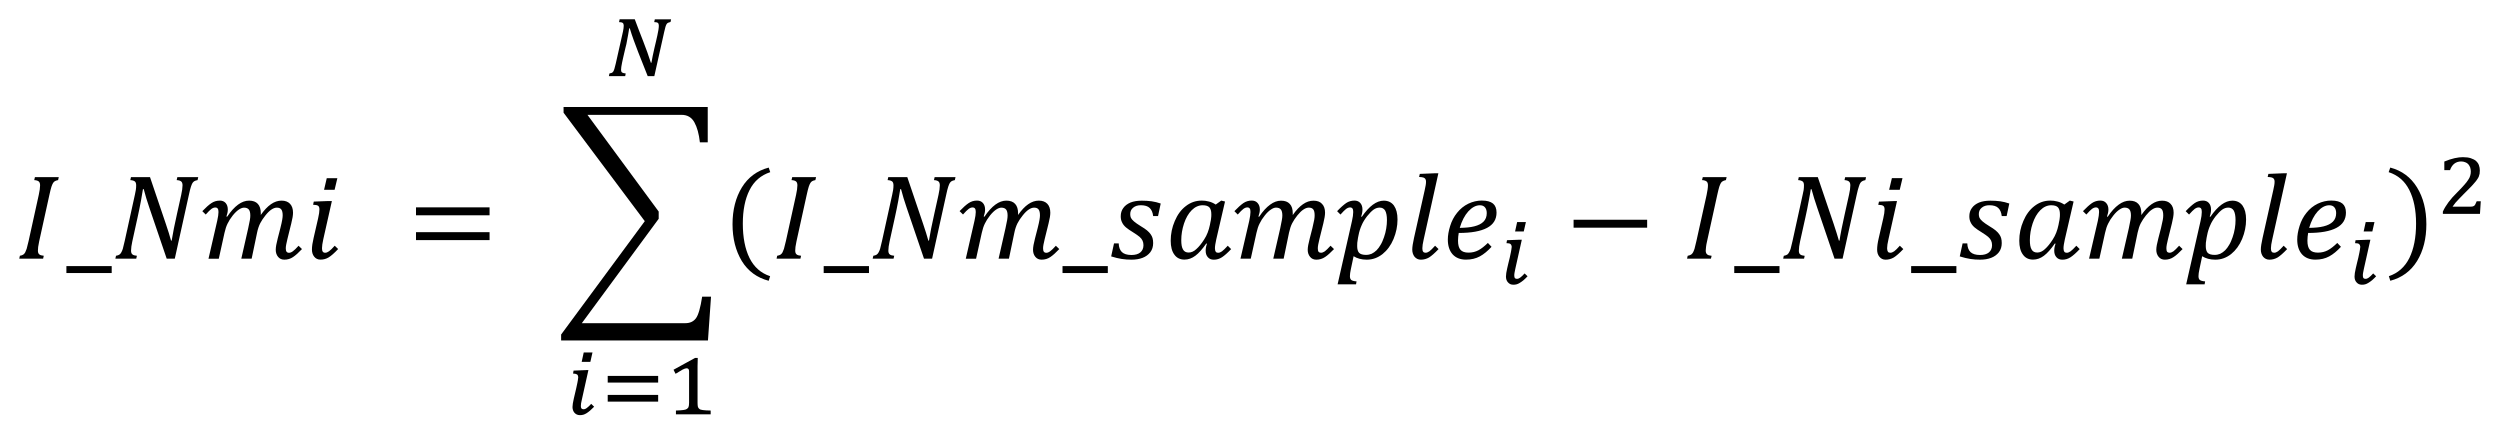 <?xml version="1.0" encoding="UTF-8" standalone="no"?>
<svg
   xmlns:dc="http://purl.org/dc/elements/1.1/"
   xmlns:cc="http://creativecommons.org/ns#"
   xmlns:rdf="http://www.w3.org/1999/02/22-rdf-syntax-ns#"
   xmlns:svg="http://www.w3.org/2000/svg"
   xmlns="http://www.w3.org/2000/svg"
   xmlns:sodipodi="http://sodipodi.sourceforge.net/DTD/sodipodi-0.dtd"
   xmlns:inkscape="http://www.inkscape.org/namespaces/inkscape"
   sodipodi:docname="Equation_Inmi.svg"
   inkscape:version="1.0 (4035a4fb49, 2020-05-01)"
   id="svg137"
   version="1.1"
   viewBox="0 0 129.753 22.546"
   height="22.546mm"
   width="129.753mm">
  <defs
     id="defs131" />
  <sodipodi:namedview
     inkscape:window-maximized="0"
     inkscape:window-y="80"
     inkscape:window-x="618"
     inkscape:window-height="1198"
     inkscape:window-width="1260"
     fit-margin-bottom="1"
     fit-margin-right="1"
     fit-margin-left="1"
     fit-margin-top="1"
     showgrid="false"
     inkscape:document-rotation="0"
     inkscape:current-layer="layer1"
     inkscape:document-units="mm"
     inkscape:cy="17.638428"
     inkscape:cx="22.342045"
     inkscape:zoom="0.98994949"
     inkscape:pageshadow="2"
     inkscape:pageopacity="0.0"
     borderopacity="1.0"
     bordercolor="#666666"
     pagecolor="#ffffff"
     id="base" />
  <g
     transform="translate(-189.123,-140.674)"
     id="layer1"
     inkscape:groupmode="layer"
     inkscape:label="Capa 1">
    <path
       style="fill:#000000;fill-opacity:1;fill-rule:evenodd;stroke:none;stroke-width:0.265"
       d="m 190.935,149.868 h 1.238 l -0.034,0.153 c -0.077,0.016 -0.135,0.034 -0.167,0.056 -0.034,0.021 -0.066,0.05 -0.093,0.092 -0.026,0.042 -0.056,0.106 -0.085,0.193 -0.029,0.087 -0.064,0.233 -0.108,0.431 l -0.529,2.404 c -0.026,0.122 -0.045,0.219 -0.053,0.291 -0.008,0.069 -0.013,0.135 -0.013,0.193 0,0.093 0.024,0.159 0.071,0.196 0.045,0.04 0.124,0.061 0.233,0.071 l -0.034,0.151 h -1.238 l 0.032,-0.151 c 0.079,-0.013 0.138,-0.034 0.177,-0.061 0.04,-0.029 0.074,-0.066 0.1,-0.116 0.026,-0.05 0.05,-0.111 0.074,-0.182 0.021,-0.071 0.056,-0.209 0.103,-0.412 l 0.526,-2.388 c 0.045,-0.206 0.069,-0.373 0.069,-0.497 0,-0.098 -0.026,-0.167 -0.074,-0.204 -0.048,-0.037 -0.124,-0.061 -0.23,-0.066 z"
       id="path142" />
    <path
       style="fill:#000000;fill-opacity:1;fill-rule:evenodd;stroke:none;stroke-width:0.265"
       d="m 192.569,154.485 v 0.36 h 2.351 v -0.36 z"
       id="path144" />
    <path
       style="fill:#000000;fill-opacity:1;fill-rule:evenodd;stroke:none;stroke-width:0.265"
       d="m 206.166,151.108 h 0.182 l -0.447,1.988 c -0.045,0.204 -0.066,0.357 -0.066,0.46 0,0.082 0.013,0.143 0.04,0.18 0.026,0.037 0.069,0.056 0.127,0.056 0.061,0 0.127,-0.026 0.198,-0.077 0.071,-0.05 0.169,-0.145 0.296,-0.288 l 0.177,0.172 c -0.201,0.214 -0.365,0.357 -0.492,0.434 -0.127,0.077 -0.267,0.116 -0.426,0.116 -0.132,0 -0.241,-0.05 -0.32,-0.148 -0.082,-0.098 -0.122,-0.225 -0.122,-0.375 0,-0.159 0.029,-0.357 0.087,-0.603 l 0.233,-1.013 c 0.048,-0.206 0.069,-0.362 0.069,-0.465 0,-0.092 -0.021,-0.156 -0.066,-0.188 -0.042,-0.034 -0.132,-0.053 -0.262,-0.056 l 0.034,-0.164 z m -5.64,-0.024 c 0.13,0 0.233,0.042 0.309,0.127 0.074,0.087 0.111,0.198 0.111,0.338 0,0.111 -0.024,0.233 -0.071,0.362 l 0.037,0.011 c 0.19,-0.283 0.381,-0.492 0.569,-0.629 0.188,-0.138 0.378,-0.206 0.569,-0.206 0.198,0 0.352,0.056 0.455,0.169 0.103,0.111 0.153,0.275 0.153,0.487 v 0.045 c 0,0.013 0,0.029 -0.003,0.045 0.177,-0.251 0.354,-0.439 0.531,-0.561 0.177,-0.124 0.36,-0.185 0.55,-0.185 0.19,0 0.336,0.056 0.439,0.164 0.103,0.108 0.156,0.264 0.156,0.463 0,0.13 -0.029,0.315 -0.09,0.553 l -0.201,0.812 c -0.056,0.227 -0.085,0.386 -0.085,0.479 0,0.082 0.013,0.143 0.04,0.18 0.029,0.037 0.071,0.056 0.127,0.056 0.064,0 0.13,-0.026 0.198,-0.077 0.071,-0.05 0.172,-0.145 0.299,-0.288 l 0.177,0.172 c -0.177,0.188 -0.333,0.328 -0.465,0.415 -0.132,0.09 -0.283,0.135 -0.452,0.135 -0.135,0 -0.243,-0.048 -0.323,-0.145 -0.079,-0.095 -0.122,-0.217 -0.122,-0.368 0,-0.132 0.034,-0.331 0.103,-0.59 l 0.138,-0.537 c 0.048,-0.196 0.082,-0.338 0.095,-0.431 0.016,-0.093 0.024,-0.169 0.024,-0.227 0,-0.143 -0.024,-0.243 -0.071,-0.307 -0.048,-0.064 -0.124,-0.095 -0.233,-0.095 -0.085,0 -0.18,0.032 -0.278,0.098 -0.1,0.066 -0.204,0.167 -0.312,0.304 -0.111,0.138 -0.201,0.272 -0.27,0.405 -0.069,0.135 -0.124,0.296 -0.164,0.489 l -0.283,1.354 h -0.537 l 0.357,-1.573 c 0.042,-0.193 0.071,-0.336 0.087,-0.426 0.016,-0.093 0.024,-0.172 0.024,-0.238 0,-0.148 -0.026,-0.254 -0.079,-0.317 -0.053,-0.064 -0.135,-0.095 -0.246,-0.095 -0.079,0 -0.167,0.032 -0.267,0.098 -0.1,0.066 -0.209,0.169 -0.323,0.312 -0.114,0.145 -0.201,0.283 -0.264,0.415 -0.066,0.132 -0.119,0.294 -0.161,0.484 l -0.296,1.341 h -0.534 l 0.452,-1.965 c 0.045,-0.198 0.066,-0.352 0.066,-0.457 0,-0.085 -0.013,-0.143 -0.04,-0.18 -0.026,-0.037 -0.069,-0.056 -0.127,-0.056 -0.064,0 -0.132,0.024 -0.204,0.077 -0.071,0.053 -0.167,0.148 -0.291,0.288 l -0.177,-0.175 c 0.182,-0.19 0.338,-0.328 0.468,-0.415 0.132,-0.09 0.278,-0.132 0.434,-0.132 z m 5.556,-1.163 h 0.55 l -0.143,0.603 h -0.547 z m -10.162,-0.053 h 0.989 l 0.817,2.414 c 0.119,0.349 0.209,0.64 0.275,0.881 h 0.032 c 0.018,-0.127 0.056,-0.336 0.114,-0.629 0.061,-0.294 0.114,-0.55 0.164,-0.767 l 0.217,-0.978 c 0.045,-0.204 0.069,-0.37 0.069,-0.497 0,-0.098 -0.026,-0.167 -0.074,-0.204 -0.048,-0.037 -0.124,-0.061 -0.23,-0.066 l 0.034,-0.153 h 1.084 l -0.034,0.153 c -0.079,0.016 -0.135,0.034 -0.169,0.056 -0.034,0.021 -0.064,0.05 -0.093,0.092 -0.026,0.042 -0.053,0.106 -0.082,0.193 -0.029,0.087 -0.066,0.233 -0.108,0.431 l -0.73,3.305 h -0.42 l -0.904,-2.657 c -0.111,-0.32 -0.206,-0.637 -0.288,-0.952 h -0.04 c -0.013,0.106 -0.048,0.307 -0.103,0.603 -0.056,0.296 -0.114,0.584 -0.177,0.867 l -0.272,1.238 c -0.042,0.196 -0.066,0.357 -0.066,0.484 0,0.093 0.024,0.159 0.071,0.196 0.045,0.04 0.124,0.061 0.233,0.071 l -0.034,0.151 h -1.084 l 0.034,-0.151 c 0.079,-0.013 0.138,-0.034 0.177,-0.061 0.04,-0.029 0.071,-0.066 0.098,-0.116 0.029,-0.05 0.053,-0.111 0.077,-0.182 0.021,-0.071 0.056,-0.209 0.1,-0.412 l 0.526,-2.388 c 0.021,-0.087 0.037,-0.172 0.05,-0.254 0.013,-0.079 0.018,-0.161 0.018,-0.243 0,-0.098 -0.024,-0.167 -0.071,-0.204 -0.05,-0.037 -0.127,-0.061 -0.233,-0.066 z"
       id="path146" />
    <path
       style="fill:#000000;fill-opacity:1;fill-rule:evenodd;stroke:none;stroke-width:0.265"
       d="m 210.714,152.724 h 3.818 v 0.412 h -3.818 z m 0,-1.288 h 3.818 v 0.412 h -3.818 z"
       id="path148" />
    <path
       style="fill:#000000;fill-opacity:1;fill-rule:evenodd;stroke:none;stroke-width:0.265"
       d="m 218.372,146.227 h 7.483 v 1.835 h -0.407 c -0.048,-0.439 -0.145,-0.788 -0.288,-1.044 -0.145,-0.256 -0.365,-0.383 -0.658,-0.383 h -4.889 l 3.697,5.019 v 0.375 l -3.99,5.418 h 5.376 c 0.238,0 0.42,-0.085 0.545,-0.251 0.127,-0.169 0.235,-0.542 0.325,-1.124 h 0.46 l -0.159,2.271 h -7.621 v -0.307 l 4.342,-5.883 -4.215,-5.63 z"
       id="path150" />
    <path
       style="fill:#000000;fill-opacity:1;fill-rule:evenodd;stroke:none;stroke-width:0.265"
       d="m 313.181,149.371 c 0.603,0.159 1.063,0.502 1.386,1.026 0.328,0.529 0.487,1.169 0.487,1.914 0,0.746 -0.159,1.38 -0.481,1.909 -0.323,0.524 -0.788,0.867 -1.391,1.026 l -0.074,-0.238 c 0.476,-0.159 0.83,-0.476 1.063,-0.941 0.233,-0.471 0.349,-1.068 0.349,-1.788 0,-0.698 -0.116,-1.28 -0.349,-1.74 -0.233,-0.465 -0.587,-0.772 -1.074,-0.931 z m -84.161,0 0.079,0.238 c -0.481,0.159 -0.841,0.465 -1.074,0.931 -0.233,0.46 -0.349,1.042 -0.349,1.74 0,0.719 0.116,1.317 0.349,1.788 0.233,0.465 0.587,0.783 1.068,0.941 l -0.074,0.238 c -0.608,-0.159 -1.074,-0.502 -1.396,-1.026 -0.317,-0.529 -0.481,-1.163 -0.481,-1.909 0,-0.746 0.164,-1.386 0.487,-1.914 0.323,-0.524 0.788,-0.867 1.391,-1.026 z"
       id="path152" />
    <path
       style="fill:#000000;fill-opacity:1;fill-rule:evenodd;stroke:none;stroke-width:0.265"
       d="m 230.239,149.868 h 1.238 l -0.034,0.153 c -0.077,0.016 -0.135,0.034 -0.167,0.056 -0.034,0.021 -0.066,0.05 -0.092,0.092 -0.026,0.042 -0.056,0.106 -0.085,0.193 -0.029,0.087 -0.064,0.233 -0.108,0.431 l -0.529,2.404 c -0.026,0.122 -0.045,0.219 -0.053,0.291 -0.008,0.069 -0.013,0.135 -0.013,0.193 0,0.093 0.024,0.159 0.071,0.196 0.045,0.04 0.124,0.061 0.233,0.071 l -0.034,0.151 h -1.238 l 0.032,-0.151 c 0.079,-0.013 0.138,-0.034 0.177,-0.061 0.04,-0.029 0.074,-0.066 0.1,-0.116 0.026,-0.05 0.05,-0.111 0.074,-0.182 0.021,-0.071 0.056,-0.209 0.103,-0.412 l 0.526,-2.388 c 0.045,-0.206 0.069,-0.373 0.069,-0.497 0,-0.098 -0.026,-0.167 -0.074,-0.204 -0.048,-0.037 -0.124,-0.061 -0.23,-0.066 z"
       id="path154" />
    <path
       style="fill:#000000;fill-opacity:1;fill-rule:evenodd;stroke:none;stroke-width:0.265"
       d="m 231.873,154.485 v 0.36 h 2.351 v -0.36 z"
       id="path156" />
    <path
       style="fill:#000000;fill-opacity:1;fill-rule:evenodd;stroke:none;stroke-width:0.265"
       d="m 239.83,151.084 c 0.13,0 0.233,0.042 0.309,0.127 0.074,0.087 0.111,0.198 0.111,0.338 0,0.111 -0.024,0.233 -0.071,0.362 l 0.037,0.011 c 0.19,-0.283 0.381,-0.492 0.569,-0.629 0.188,-0.138 0.378,-0.206 0.569,-0.206 0.198,0 0.352,0.056 0.455,0.169 0.103,0.111 0.153,0.275 0.153,0.487 v 0.045 c 0,0.013 0,0.029 -0.003,0.045 0.177,-0.251 0.354,-0.439 0.531,-0.561 0.177,-0.124 0.36,-0.185 0.55,-0.185 0.19,0 0.336,0.056 0.439,0.164 0.103,0.108 0.156,0.264 0.156,0.463 0,0.13 -0.029,0.315 -0.09,0.553 l -0.201,0.812 c -0.056,0.227 -0.085,0.386 -0.085,0.479 0,0.082 0.013,0.143 0.04,0.18 0.029,0.037 0.071,0.056 0.127,0.056 0.064,0 0.13,-0.026 0.198,-0.077 0.071,-0.05 0.172,-0.145 0.299,-0.288 l 0.177,0.172 c -0.177,0.188 -0.333,0.328 -0.465,0.415 -0.132,0.09 -0.283,0.135 -0.452,0.135 -0.135,0 -0.243,-0.048 -0.323,-0.145 -0.079,-0.095 -0.122,-0.217 -0.122,-0.368 0,-0.132 0.034,-0.331 0.103,-0.59 l 0.138,-0.537 c 0.048,-0.196 0.082,-0.338 0.095,-0.431 0.016,-0.093 0.024,-0.169 0.024,-0.227 0,-0.143 -0.024,-0.243 -0.071,-0.307 -0.048,-0.064 -0.124,-0.095 -0.233,-0.095 -0.085,0 -0.18,0.032 -0.278,0.098 -0.1,0.066 -0.204,0.167 -0.312,0.304 -0.111,0.138 -0.201,0.272 -0.27,0.405 -0.069,0.135 -0.124,0.296 -0.164,0.489 l -0.283,1.354 h -0.537 l 0.357,-1.573 c 0.042,-0.193 0.071,-0.336 0.087,-0.426 0.016,-0.093 0.024,-0.172 0.024,-0.238 0,-0.148 -0.026,-0.254 -0.079,-0.317 -0.053,-0.064 -0.135,-0.095 -0.246,-0.095 -0.079,0 -0.167,0.032 -0.267,0.098 -0.1,0.066 -0.209,0.169 -0.323,0.312 -0.114,0.145 -0.201,0.283 -0.264,0.415 -0.066,0.132 -0.119,0.294 -0.161,0.484 l -0.296,1.341 h -0.534 L 239.7,152.134 c 0.045,-0.198 0.066,-0.352 0.066,-0.457 0,-0.085 -0.013,-0.143 -0.04,-0.18 -0.026,-0.037 -0.069,-0.056 -0.127,-0.056 -0.064,0 -0.132,0.024 -0.204,0.077 -0.071,0.053 -0.167,0.148 -0.291,0.288 l -0.177,-0.175 c 0.182,-0.19 0.338,-0.328 0.468,-0.415 0.132,-0.09 0.278,-0.132 0.434,-0.132 z m -4.606,-1.216 h 0.989 l 0.817,2.414 c 0.119,0.349 0.209,0.64 0.275,0.881 h 0.032 c 0.018,-0.127 0.056,-0.336 0.114,-0.629 0.061,-0.294 0.114,-0.55 0.164,-0.767 l 0.217,-0.978 c 0.045,-0.204 0.069,-0.37 0.069,-0.497 0,-0.098 -0.026,-0.167 -0.074,-0.204 -0.048,-0.037 -0.124,-0.061 -0.23,-0.066 l 0.034,-0.153 h 1.084 l -0.034,0.153 c -0.079,0.016 -0.135,0.034 -0.169,0.056 -0.034,0.021 -0.064,0.05 -0.092,0.092 -0.026,0.042 -0.053,0.106 -0.082,0.193 -0.029,0.087 -0.066,0.233 -0.108,0.431 l -0.73,3.305 h -0.42 l -0.904,-2.657 c -0.111,-0.32 -0.206,-0.637 -0.288,-0.952 h -0.04 c -0.013,0.106 -0.048,0.307 -0.103,0.603 -0.056,0.296 -0.114,0.584 -0.177,0.867 l -0.272,1.238 c -0.042,0.196 -0.066,0.357 -0.066,0.484 0,0.093 0.024,0.159 0.071,0.196 0.045,0.04 0.124,0.061 0.233,0.071 l -0.034,0.151 h -1.084 l 0.034,-0.151 c 0.079,-0.013 0.138,-0.034 0.177,-0.061 0.04,-0.029 0.071,-0.066 0.098,-0.116 0.029,-0.05 0.053,-0.111 0.077,-0.182 0.021,-0.071 0.056,-0.209 0.1,-0.412 l 0.526,-2.388 c 0.021,-0.087 0.037,-0.172 0.05,-0.254 0.013,-0.079 0.018,-0.161 0.018,-0.243 0,-0.098 -0.024,-0.167 -0.071,-0.204 -0.05,-0.037 -0.127,-0.061 -0.233,-0.066 z"
       id="path158" />
    <path
       style="fill:#000000;fill-opacity:1;fill-rule:evenodd;stroke:none;stroke-width:0.265"
       d="m 244.269,154.485 v 0.36 h 2.351 v -0.36 z"
       id="path160" />
    <path
       style="fill:#000000;fill-opacity:1;fill-rule:evenodd;stroke:none;stroke-width:0.265"
       d="m 260.724,151.449 c -0.106,0 -0.212,0.037 -0.312,0.106 -0.1,0.074 -0.217,0.19 -0.338,0.344 -0.122,0.159 -0.217,0.312 -0.28,0.465 -0.069,0.153 -0.127,0.328 -0.164,0.529 l -0.026,0.127 c -0.021,0.111 -0.032,0.196 -0.037,0.254 -0.005,0.058 -0.005,0.111 -0.005,0.169 0,0.159 0.032,0.28 0.1,0.354 0.069,0.069 0.19,0.106 0.36,0.106 0.106,0 0.201,-0.021 0.291,-0.058 0.09,-0.042 0.175,-0.106 0.254,-0.18 0.079,-0.079 0.148,-0.175 0.212,-0.286 0.069,-0.111 0.122,-0.243 0.175,-0.391 0.053,-0.148 0.09,-0.296 0.116,-0.455 0.026,-0.153 0.037,-0.301 0.037,-0.439 0,-0.217 -0.032,-0.375 -0.09,-0.487 -0.064,-0.106 -0.159,-0.159 -0.291,-0.159 z m 5.209,-0.122 c -0.206,0 -0.407,0.106 -0.603,0.317 -0.19,0.212 -0.338,0.497 -0.444,0.857 0.291,-0.005 0.545,-0.026 0.751,-0.079 0.212,-0.053 0.37,-0.132 0.481,-0.243 0.111,-0.111 0.169,-0.259 0.169,-0.444 0,-0.127 -0.032,-0.227 -0.09,-0.296 -0.058,-0.074 -0.148,-0.111 -0.264,-0.111 z m -14.39,0 c -0.212,0 -0.402,0.09 -0.571,0.259 -0.169,0.169 -0.301,0.402 -0.397,0.688 -0.095,0.291 -0.143,0.576 -0.143,0.867 0,0.212 0.026,0.375 0.09,0.481 0.058,0.106 0.153,0.159 0.296,0.159 0.132,0 0.27,-0.058 0.397,-0.18 0.132,-0.116 0.27,-0.286 0.407,-0.502 0.143,-0.217 0.238,-0.471 0.296,-0.751 l 0.026,-0.138 c 0.021,-0.085 0.032,-0.153 0.037,-0.217 0.011,-0.064 0.011,-0.132 0.011,-0.201 0,-0.159 -0.032,-0.275 -0.1,-0.354 -0.069,-0.074 -0.185,-0.111 -0.349,-0.111 z m -3.173,-0.238 c 0.19,0 0.365,0.011 0.524,0.032 0.159,0.021 0.317,0.064 0.471,0.116 l -0.138,0.65 h -0.254 c -0.021,-0.18 -0.079,-0.323 -0.18,-0.418 -0.095,-0.095 -0.254,-0.143 -0.46,-0.143 -0.164,0 -0.296,0.042 -0.397,0.127 -0.106,0.085 -0.153,0.196 -0.153,0.333 0,0.074 0.011,0.138 0.037,0.196 0.026,0.053 0.079,0.116 0.159,0.185 0.079,0.069 0.201,0.153 0.365,0.254 0.127,0.074 0.233,0.148 0.312,0.212 0.079,0.069 0.143,0.132 0.185,0.196 0.048,0.064 0.079,0.132 0.1,0.201 0.021,0.074 0.032,0.159 0.032,0.259 0,0.185 -0.048,0.344 -0.148,0.476 -0.1,0.127 -0.233,0.227 -0.402,0.291 -0.164,0.064 -0.36,0.095 -0.571,0.095 -0.175,0 -0.344,-0.011 -0.508,-0.037 -0.164,-0.026 -0.349,-0.069 -0.55,-0.132 l 0.148,-0.677 h 0.243 c 0.005,0.201 0.064,0.349 0.164,0.45 0.106,0.1 0.27,0.153 0.497,0.153 0.196,0 0.349,-0.042 0.46,-0.132 0.106,-0.09 0.164,-0.212 0.164,-0.375 0,-0.09 -0.016,-0.169 -0.048,-0.238 -0.032,-0.069 -0.079,-0.132 -0.153,-0.196 -0.069,-0.058 -0.18,-0.138 -0.333,-0.233 -0.159,-0.095 -0.286,-0.185 -0.375,-0.259 -0.09,-0.079 -0.159,-0.164 -0.201,-0.259 -0.048,-0.09 -0.069,-0.196 -0.069,-0.317 0,-0.164 0.042,-0.307 0.132,-0.428 0.085,-0.122 0.212,-0.217 0.375,-0.286 0.164,-0.064 0.354,-0.095 0.571,-0.095 z m 17.674,-0.005 c 0.254,0 0.439,0.053 0.566,0.153 0.122,0.1 0.185,0.259 0.185,0.471 0,0.354 -0.164,0.619 -0.492,0.793 -0.328,0.175 -0.82,0.264 -1.47,0.264 -0.021,0.122 -0.037,0.259 -0.037,0.402 0,0.217 0.042,0.375 0.127,0.471 0.085,0.1 0.227,0.148 0.418,0.148 0.19,0 0.36,-0.042 0.513,-0.122 0.159,-0.085 0.317,-0.212 0.492,-0.381 l 0.19,0.201 c -0.201,0.217 -0.402,0.386 -0.608,0.497 -0.206,0.111 -0.444,0.169 -0.719,0.169 -0.296,0 -0.529,-0.095 -0.693,-0.275 -0.164,-0.185 -0.249,-0.439 -0.249,-0.767 0,-0.217 0.042,-0.455 0.122,-0.709 0.079,-0.254 0.196,-0.481 0.36,-0.682 0.159,-0.201 0.354,-0.36 0.582,-0.471 0.222,-0.106 0.46,-0.164 0.714,-0.164 z m -6.626,0 c 0.127,0 0.233,0.042 0.307,0.127 0.074,0.085 0.111,0.196 0.111,0.338 0,0.116 -0.021,0.238 -0.069,0.365 l 0.037,0.011 c 0.381,-0.555 0.762,-0.836 1.137,-0.836 0.227,0 0.402,0.085 0.529,0.254 0.122,0.175 0.185,0.412 0.185,0.725 0,0.344 -0.069,0.677 -0.206,1.01 -0.137,0.328 -0.328,0.587 -0.571,0.783 -0.243,0.19 -0.513,0.291 -0.82,0.291 -0.27,0 -0.502,-0.064 -0.682,-0.18 l -0.143,0.677 c -0.032,0.148 -0.048,0.27 -0.048,0.36 0,0.095 0.026,0.159 0.069,0.196 0.048,0.037 0.138,0.064 0.275,0.074 l -0.026,0.153 h -0.957 l 0.746,-3.289 c 0.042,-0.185 0.064,-0.344 0.064,-0.465 0,-0.085 -0.011,-0.143 -0.037,-0.18 -0.026,-0.037 -0.069,-0.058 -0.127,-0.058 -0.064,0 -0.132,0.026 -0.206,0.079 -0.069,0.053 -0.164,0.148 -0.291,0.291 l -0.175,-0.175 c 0.185,-0.196 0.344,-0.333 0.471,-0.423 0.127,-0.085 0.275,-0.127 0.428,-0.127 z m -5.331,0 c 0.132,0 0.233,0.042 0.307,0.127 0.079,0.09 0.116,0.201 0.116,0.338 0,0.111 -0.026,0.233 -0.074,0.365 l 0.037,0.011 c 0.19,-0.286 0.381,-0.492 0.571,-0.629 0.185,-0.138 0.375,-0.206 0.566,-0.206 0.201,0 0.349,0.053 0.455,0.169 0.106,0.111 0.153,0.275 0.153,0.487 v 0.042 c 0,0.016 0,0.032 0,0.048 0.175,-0.254 0.354,-0.439 0.529,-0.561 0.18,-0.127 0.36,-0.185 0.55,-0.185 0.19,0 0.338,0.053 0.439,0.164 0.106,0.106 0.159,0.264 0.159,0.46 0,0.132 -0.032,0.317 -0.09,0.555 l -0.201,0.809 c -0.058,0.227 -0.085,0.386 -0.085,0.481 0,0.079 0.011,0.143 0.037,0.18 0.032,0.037 0.074,0.053 0.127,0.053 0.064,0 0.132,-0.026 0.201,-0.074 0.069,-0.053 0.169,-0.148 0.296,-0.291 l 0.18,0.175 c -0.18,0.185 -0.333,0.328 -0.465,0.412 -0.132,0.09 -0.286,0.138 -0.455,0.138 -0.132,0 -0.243,-0.048 -0.323,-0.148 -0.079,-0.095 -0.122,-0.217 -0.122,-0.365 0,-0.132 0.037,-0.333 0.106,-0.592 l 0.137,-0.534 c 0.048,-0.196 0.079,-0.338 0.095,-0.434 0.016,-0.09 0.021,-0.169 0.021,-0.227 0,-0.143 -0.021,-0.243 -0.069,-0.307 -0.048,-0.064 -0.127,-0.095 -0.233,-0.095 -0.085,0 -0.18,0.032 -0.28,0.1 -0.1,0.064 -0.201,0.164 -0.312,0.301 -0.111,0.138 -0.201,0.275 -0.27,0.407 -0.069,0.132 -0.122,0.296 -0.164,0.487 l -0.28,1.354 h -0.539 l 0.36,-1.571 c 0.042,-0.196 0.069,-0.338 0.085,-0.428 0.016,-0.09 0.026,-0.169 0.026,-0.238 0,-0.148 -0.026,-0.254 -0.079,-0.317 -0.053,-0.064 -0.138,-0.095 -0.249,-0.095 -0.079,0 -0.164,0.032 -0.264,0.1 -0.1,0.064 -0.212,0.169 -0.323,0.312 -0.116,0.143 -0.201,0.28 -0.264,0.412 -0.069,0.132 -0.122,0.296 -0.164,0.487 l -0.296,1.338 h -0.534 l 0.455,-1.962 c 0.042,-0.201 0.064,-0.354 0.064,-0.46 0,-0.085 -0.011,-0.143 -0.037,-0.18 -0.026,-0.037 -0.069,-0.058 -0.127,-0.058 -0.064,0 -0.132,0.026 -0.206,0.079 -0.069,0.053 -0.164,0.148 -0.291,0.291 l -0.174,-0.175 c 0.18,-0.19 0.338,-0.328 0.465,-0.418 0.132,-0.09 0.28,-0.132 0.434,-0.132 z m -2.607,0 c 0.138,0 0.264,0.016 0.381,0.048 0.116,0.026 0.238,0.079 0.36,0.159 l 0.286,-0.206 0.196,0.048 -0.455,1.967 c -0.042,0.196 -0.069,0.349 -0.069,0.46 0,0.079 0.016,0.143 0.042,0.18 0.026,0.037 0.069,0.053 0.127,0.053 0.064,0 0.127,-0.026 0.196,-0.074 0.074,-0.053 0.169,-0.148 0.301,-0.291 l 0.175,0.175 c -0.185,0.196 -0.344,0.338 -0.476,0.423 -0.132,0.085 -0.27,0.127 -0.423,0.127 -0.132,0 -0.233,-0.042 -0.307,-0.127 -0.079,-0.085 -0.116,-0.201 -0.116,-0.338 0,-0.116 0.021,-0.238 0.069,-0.365 l -0.037,-0.011 c -0.201,0.286 -0.386,0.502 -0.566,0.635 -0.175,0.132 -0.365,0.201 -0.566,0.201 -0.222,0 -0.402,-0.085 -0.524,-0.259 -0.127,-0.169 -0.19,-0.412 -0.19,-0.719 0,-0.354 0.069,-0.698 0.212,-1.026 0.138,-0.328 0.328,-0.587 0.571,-0.772 0.243,-0.19 0.518,-0.286 0.814,-0.286 z m 12.111,-1.417 h 0.185 l -0.762,3.432 c -0.048,0.206 -0.069,0.36 -0.069,0.46 0,0.079 0.011,0.143 0.042,0.18 0.026,0.037 0.069,0.053 0.127,0.053 0.058,0 0.127,-0.026 0.196,-0.074 0.069,-0.053 0.169,-0.148 0.296,-0.291 l 0.18,0.175 c -0.201,0.212 -0.365,0.354 -0.492,0.434 -0.127,0.074 -0.27,0.116 -0.428,0.116 -0.132,0 -0.238,-0.053 -0.323,-0.148 -0.079,-0.1 -0.122,-0.227 -0.122,-0.375 0,-0.143 0.032,-0.338 0.09,-0.603 l 0.555,-2.48 c 0.021,-0.111 0.042,-0.201 0.053,-0.264 0.011,-0.064 0.016,-0.127 0.016,-0.18 0,-0.064 -0.011,-0.111 -0.037,-0.143 -0.021,-0.032 -0.053,-0.053 -0.095,-0.069 -0.042,-0.016 -0.122,-0.026 -0.227,-0.032 l 0.037,-0.159 z"
       id="path162" />
    <path
       style="fill:#000000;fill-opacity:1;fill-rule:evenodd;stroke:none;stroke-width:0.265"
       d="m 267.996,153.115 h 0.111 l -0.338,1.512 c -0.021,0.09 -0.032,0.159 -0.042,0.212 -0.011,0.053 -0.011,0.1 -0.011,0.143 0,0.058 0.011,0.1 0.032,0.127 0.026,0.026 0.058,0.037 0.106,0.037 0.026,0 0.058,-0.005 0.085,-0.016 0.026,-0.011 0.053,-0.026 0.085,-0.048 0.032,-0.021 0.069,-0.053 0.106,-0.09 0.037,-0.032 0.074,-0.074 0.122,-0.127 l 0.153,0.148 c -0.079,0.085 -0.148,0.148 -0.212,0.206 -0.069,0.053 -0.127,0.1 -0.185,0.132 -0.058,0.037 -0.116,0.064 -0.169,0.079 -0.053,0.016 -0.116,0.021 -0.175,0.021 -0.058,0 -0.111,-0.011 -0.159,-0.032 -0.042,-0.021 -0.085,-0.053 -0.116,-0.09 -0.037,-0.037 -0.058,-0.079 -0.079,-0.132 -0.016,-0.048 -0.026,-0.106 -0.026,-0.169 0,-0.048 0.005,-0.111 0.016,-0.185 0.016,-0.074 0.032,-0.153 0.048,-0.243 0.021,-0.085 0.042,-0.18 0.064,-0.275 0.021,-0.095 0.048,-0.19 0.069,-0.28 0.021,-0.095 0.042,-0.185 0.058,-0.275 0.016,-0.085 0.032,-0.164 0.037,-0.238 0.005,-0.011 0.005,-0.021 0.005,-0.032 0,-0.016 0,-0.021 0,-0.032 -0.005,-0.058 -0.026,-0.1 -0.064,-0.132 -0.037,-0.026 -0.106,-0.042 -0.206,-0.042 l 0.026,-0.153 z m -0.132,-0.915 h 0.455 l -0.111,0.487 h -0.45 z"
       id="path164" />
    <path
       style="fill:#000000;fill-opacity:1;fill-rule:evenodd;stroke:none;stroke-width:0.265"
       d="m 270.794,152.079 v 0.412 h 3.818 v -0.412 z"
       id="path166" />
    <path
       style="fill:#000000;fill-opacity:1;fill-rule:evenodd;stroke:none;stroke-width:0.265"
       d="m 277.499,149.868 h 1.238 l -0.037,0.153 c -0.074,0.016 -0.132,0.037 -0.164,0.058 -0.037,0.021 -0.069,0.048 -0.095,0.09 -0.026,0.042 -0.053,0.106 -0.085,0.196 -0.026,0.085 -0.064,0.233 -0.106,0.428 l -0.529,2.406 c -0.026,0.122 -0.048,0.217 -0.053,0.291 -0.011,0.069 -0.016,0.132 -0.016,0.19 0,0.095 0.026,0.159 0.074,0.196 0.042,0.042 0.122,0.064 0.233,0.074 l -0.037,0.148 h -1.238 l 0.032,-0.148 c 0.079,-0.016 0.137,-0.037 0.18,-0.064 0.037,-0.026 0.074,-0.069 0.1,-0.116 0.026,-0.048 0.048,-0.111 0.074,-0.18 0.021,-0.074 0.053,-0.212 0.1,-0.412 l 0.529,-2.39 c 0.042,-0.206 0.069,-0.37 0.069,-0.497 0,-0.095 -0.026,-0.164 -0.074,-0.201 -0.048,-0.037 -0.127,-0.064 -0.233,-0.069 z"
       id="path168" />
    <path
       style="fill:#000000;fill-opacity:1;fill-rule:evenodd;stroke:none;stroke-width:0.265"
       d="m 279.133,154.485 v 0.36 h 2.348 v -0.36 z"
       id="path170" />
    <path
       style="fill:#000000;fill-opacity:1;fill-rule:evenodd;stroke:none;stroke-width:0.265"
       d="m 287.399,151.111 h 0.18 l -0.444,1.988 c -0.048,0.201 -0.069,0.354 -0.069,0.46 0,0.079 0.016,0.143 0.042,0.18 0.026,0.037 0.069,0.053 0.127,0.053 0.058,0 0.127,-0.026 0.196,-0.074 0.074,-0.053 0.169,-0.148 0.296,-0.291 l 0.18,0.175 c -0.201,0.212 -0.365,0.354 -0.492,0.434 -0.127,0.074 -0.27,0.116 -0.428,0.116 -0.132,0 -0.238,-0.053 -0.317,-0.148 -0.085,-0.1 -0.122,-0.227 -0.122,-0.375 0,-0.159 0.026,-0.36 0.085,-0.603 l 0.233,-1.015 c 0.048,-0.206 0.069,-0.36 0.069,-0.465 0,-0.09 -0.021,-0.153 -0.064,-0.185 -0.048,-0.037 -0.132,-0.053 -0.264,-0.058 l 0.037,-0.164 z m -0.085,-1.19 h 0.55 l -0.143,0.603 h -0.55 z m -4.834,-0.053 h 0.989 l 0.82,2.417 c 0.116,0.344 0.206,0.64 0.275,0.878 h 0.032 c 0.016,-0.127 0.053,-0.333 0.111,-0.629 0.058,-0.291 0.116,-0.55 0.164,-0.767 l 0.217,-0.978 c 0.048,-0.201 0.069,-0.37 0.069,-0.497 0,-0.095 -0.026,-0.164 -0.074,-0.201 -0.048,-0.037 -0.122,-0.064 -0.227,-0.069 l 0.032,-0.153 h 1.084 l -0.032,0.153 c -0.079,0.016 -0.138,0.037 -0.169,0.058 -0.037,0.021 -0.064,0.048 -0.095,0.09 -0.026,0.042 -0.053,0.106 -0.079,0.196 -0.032,0.085 -0.069,0.233 -0.111,0.428 l -0.73,3.305 h -0.418 l -0.904,-2.66 c -0.111,-0.317 -0.206,-0.635 -0.291,-0.947 h -0.037 c -0.016,0.106 -0.048,0.307 -0.106,0.603 -0.053,0.296 -0.111,0.582 -0.175,0.867 l -0.275,1.238 c -0.042,0.196 -0.064,0.354 -0.064,0.481 0,0.095 0.021,0.159 0.069,0.196 0.048,0.042 0.127,0.064 0.233,0.074 l -0.032,0.148 h -1.084 l 0.032,-0.148 c 0.079,-0.016 0.138,-0.037 0.18,-0.064 0.037,-0.026 0.069,-0.069 0.095,-0.116 0.032,-0.048 0.053,-0.111 0.079,-0.18 0.021,-0.074 0.053,-0.212 0.1,-0.412 l 0.524,-2.39 c 0.021,-0.085 0.037,-0.169 0.053,-0.254 0.011,-0.079 0.016,-0.159 0.016,-0.243 0,-0.095 -0.021,-0.164 -0.069,-0.201 -0.053,-0.037 -0.127,-0.064 -0.233,-0.069 z"
       id="path172" />
    <path
       style="fill:#000000;fill-opacity:1;fill-rule:evenodd;stroke:none;stroke-width:0.265"
       d="m 288.314,154.485 v 0.36 h 2.348 v -0.36 z"
       id="path174" />
    <path
       style="fill:#000000;fill-opacity:1;fill-rule:evenodd;stroke:none;stroke-width:0.265"
       d="m 304.767,151.449 c -0.106,0 -0.212,0.037 -0.312,0.106 -0.1,0.074 -0.217,0.19 -0.338,0.344 -0.122,0.159 -0.217,0.312 -0.28,0.465 -0.069,0.153 -0.127,0.328 -0.164,0.529 l -0.026,0.127 c -0.021,0.111 -0.032,0.196 -0.037,0.254 -0.005,0.058 -0.005,0.111 -0.005,0.169 0,0.159 0.032,0.28 0.1,0.354 0.069,0.069 0.19,0.106 0.36,0.106 0.106,0 0.201,-0.021 0.291,-0.058 0.09,-0.042 0.175,-0.106 0.254,-0.18 0.079,-0.079 0.148,-0.175 0.212,-0.286 0.069,-0.111 0.122,-0.243 0.175,-0.391 0.053,-0.148 0.09,-0.296 0.116,-0.455 0.026,-0.153 0.037,-0.301 0.037,-0.439 0,-0.217 -0.032,-0.375 -0.09,-0.487 -0.064,-0.106 -0.159,-0.159 -0.291,-0.159 z m 5.251,-0.122 c -0.206,0 -0.407,0.106 -0.603,0.317 -0.19,0.212 -0.338,0.497 -0.444,0.857 0.291,-0.005 0.545,-0.026 0.751,-0.079 0.212,-0.053 0.37,-0.132 0.481,-0.243 0.111,-0.111 0.169,-0.259 0.169,-0.444 0,-0.127 -0.032,-0.227 -0.09,-0.296 -0.058,-0.074 -0.148,-0.111 -0.264,-0.111 z m -14.432,0 c -0.212,0 -0.402,0.09 -0.571,0.259 -0.169,0.169 -0.301,0.402 -0.397,0.688 -0.095,0.291 -0.143,0.576 -0.143,0.867 0,0.212 0.026,0.375 0.09,0.481 0.058,0.106 0.153,0.159 0.296,0.159 0.132,0 0.27,-0.058 0.397,-0.18 0.132,-0.116 0.27,-0.286 0.407,-0.502 0.143,-0.217 0.238,-0.471 0.296,-0.751 l 0.026,-0.138 c 0.021,-0.085 0.032,-0.153 0.037,-0.217 0.011,-0.064 0.011,-0.132 0.011,-0.201 0,-0.159 -0.032,-0.275 -0.1,-0.354 -0.069,-0.074 -0.185,-0.111 -0.349,-0.111 z m -3.173,-0.238 c 0.19,0 0.365,0.011 0.524,0.032 0.159,0.021 0.317,0.064 0.471,0.116 l -0.138,0.65 h -0.254 c -0.021,-0.18 -0.079,-0.323 -0.18,-0.418 -0.095,-0.095 -0.254,-0.143 -0.46,-0.143 -0.164,0 -0.296,0.042 -0.397,0.127 -0.106,0.085 -0.153,0.196 -0.153,0.333 0,0.074 0.011,0.138 0.037,0.196 0.026,0.053 0.079,0.116 0.159,0.185 0.079,0.069 0.201,0.153 0.365,0.254 0.127,0.074 0.233,0.148 0.312,0.212 0.079,0.069 0.143,0.132 0.185,0.196 0.048,0.064 0.079,0.132 0.1,0.201 0.021,0.074 0.032,0.159 0.032,0.259 0,0.185 -0.048,0.344 -0.148,0.476 -0.1,0.127 -0.233,0.227 -0.402,0.291 -0.164,0.064 -0.36,0.095 -0.571,0.095 -0.175,0 -0.344,-0.011 -0.508,-0.037 -0.164,-0.026 -0.349,-0.069 -0.55,-0.132 l 0.148,-0.677 h 0.243 c 0.005,0.201 0.064,0.349 0.164,0.45 0.106,0.1 0.27,0.153 0.497,0.153 0.196,0 0.349,-0.042 0.46,-0.132 0.106,-0.09 0.164,-0.212 0.164,-0.375 0,-0.09 -0.016,-0.169 -0.048,-0.238 -0.032,-0.069 -0.079,-0.132 -0.153,-0.196 -0.069,-0.058 -0.18,-0.138 -0.333,-0.233 -0.159,-0.095 -0.286,-0.185 -0.375,-0.259 -0.09,-0.079 -0.159,-0.164 -0.201,-0.259 -0.048,-0.09 -0.069,-0.196 -0.069,-0.317 0,-0.164 0.042,-0.307 0.132,-0.428 0.085,-0.122 0.212,-0.217 0.375,-0.286 0.164,-0.064 0.354,-0.095 0.571,-0.095 z m 17.716,-0.005 c 0.254,0 0.439,0.053 0.566,0.153 0.122,0.1 0.185,0.259 0.185,0.471 0,0.354 -0.164,0.619 -0.492,0.793 -0.328,0.175 -0.82,0.264 -1.47,0.264 -0.021,0.122 -0.037,0.259 -0.037,0.402 0,0.217 0.042,0.375 0.127,0.471 0.085,0.1 0.227,0.148 0.418,0.148 0.19,0 0.36,-0.042 0.513,-0.122 0.159,-0.085 0.317,-0.212 0.492,-0.381 l 0.19,0.201 c -0.201,0.217 -0.402,0.386 -0.608,0.497 -0.206,0.111 -0.444,0.169 -0.719,0.169 -0.296,0 -0.529,-0.095 -0.693,-0.275 -0.164,-0.185 -0.249,-0.439 -0.249,-0.767 0,-0.217 0.042,-0.455 0.122,-0.709 0.079,-0.254 0.196,-0.481 0.36,-0.682 0.159,-0.201 0.354,-0.36 0.582,-0.471 0.222,-0.106 0.46,-0.164 0.714,-0.164 z m -6.669,0 c 0.127,0 0.233,0.042 0.307,0.127 0.074,0.085 0.111,0.196 0.111,0.338 0,0.116 -0.021,0.238 -0.069,0.365 l 0.037,0.011 c 0.381,-0.555 0.762,-0.836 1.137,-0.836 0.227,0 0.402,0.085 0.529,0.254 0.122,0.175 0.185,0.412 0.185,0.725 0,0.344 -0.069,0.677 -0.206,1.01 -0.138,0.328 -0.328,0.587 -0.571,0.783 -0.243,0.19 -0.513,0.291 -0.82,0.291 -0.27,0 -0.502,-0.064 -0.682,-0.18 l -0.143,0.677 c -0.032,0.148 -0.048,0.27 -0.048,0.36 0,0.095 0.026,0.159 0.069,0.196 0.048,0.037 0.138,0.064 0.275,0.074 l -0.026,0.153 h -0.957 l 0.746,-3.289 c 0.042,-0.185 0.064,-0.344 0.064,-0.465 0,-0.085 -0.011,-0.143 -0.037,-0.18 -0.026,-0.037 -0.069,-0.058 -0.127,-0.058 -0.064,0 -0.132,0.026 -0.206,0.079 -0.069,0.053 -0.164,0.148 -0.291,0.291 l -0.175,-0.175 c 0.185,-0.196 0.344,-0.333 0.471,-0.423 0.127,-0.085 0.275,-0.127 0.428,-0.127 z m -5.331,0 c 0.132,0 0.233,0.042 0.307,0.127 0.079,0.09 0.116,0.201 0.116,0.338 0,0.111 -0.026,0.233 -0.074,0.365 l 0.037,0.011 c 0.19,-0.286 0.381,-0.492 0.571,-0.629 0.185,-0.138 0.375,-0.206 0.566,-0.206 0.201,0 0.349,0.053 0.455,0.169 0.106,0.111 0.153,0.275 0.153,0.487 v 0.042 c 0,0.016 0,0.032 0,0.048 0.175,-0.254 0.354,-0.439 0.529,-0.561 0.18,-0.127 0.36,-0.185 0.55,-0.185 0.19,0 0.338,0.053 0.439,0.164 0.106,0.106 0.159,0.264 0.159,0.46 0,0.132 -0.032,0.317 -0.09,0.555 l -0.201,0.809 c -0.058,0.227 -0.085,0.386 -0.085,0.481 0,0.079 0.011,0.143 0.037,0.18 0.032,0.037 0.074,0.053 0.127,0.053 0.064,0 0.132,-0.026 0.201,-0.074 0.069,-0.053 0.169,-0.148 0.296,-0.291 l 0.18,0.175 c -0.18,0.185 -0.333,0.328 -0.465,0.412 -0.132,0.09 -0.286,0.138 -0.455,0.138 -0.132,0 -0.243,-0.048 -0.323,-0.148 -0.079,-0.095 -0.122,-0.217 -0.122,-0.365 0,-0.132 0.037,-0.333 0.106,-0.592 l 0.138,-0.534 c 0.048,-0.196 0.079,-0.338 0.095,-0.434 0.016,-0.09 0.021,-0.169 0.021,-0.227 0,-0.143 -0.021,-0.243 -0.069,-0.307 -0.048,-0.064 -0.127,-0.095 -0.233,-0.095 -0.085,0 -0.18,0.032 -0.28,0.1 -0.1,0.064 -0.201,0.164 -0.312,0.301 -0.111,0.138 -0.201,0.275 -0.27,0.407 -0.069,0.132 -0.122,0.296 -0.164,0.487 l -0.28,1.354 h -0.539 l 0.36,-1.571 c 0.042,-0.196 0.069,-0.338 0.085,-0.428 0.016,-0.09 0.026,-0.169 0.026,-0.238 0,-0.148 -0.026,-0.254 -0.079,-0.317 -0.053,-0.064 -0.138,-0.095 -0.249,-0.095 -0.079,0 -0.164,0.032 -0.264,0.1 -0.1,0.064 -0.212,0.169 -0.323,0.312 -0.116,0.143 -0.201,0.28 -0.264,0.412 -0.069,0.132 -0.122,0.296 -0.164,0.487 l -0.296,1.338 h -0.534 l 0.455,-1.962 c 0.042,-0.201 0.064,-0.354 0.064,-0.46 0,-0.085 -0.011,-0.143 -0.037,-0.18 -0.026,-0.037 -0.069,-0.058 -0.127,-0.058 -0.064,0 -0.132,0.026 -0.206,0.079 -0.069,0.053 -0.164,0.148 -0.291,0.291 l -0.175,-0.175 c 0.18,-0.19 0.338,-0.328 0.465,-0.418 0.132,-0.09 0.28,-0.132 0.434,-0.132 z m -2.607,0 c 0.138,0 0.264,0.016 0.381,0.048 0.116,0.026 0.238,0.079 0.36,0.159 l 0.286,-0.206 0.196,0.048 -0.455,1.967 c -0.042,0.196 -0.069,0.349 -0.069,0.46 0,0.079 0.016,0.143 0.042,0.18 0.026,0.037 0.069,0.053 0.127,0.053 0.064,0 0.127,-0.026 0.196,-0.074 0.074,-0.053 0.169,-0.148 0.301,-0.291 l 0.175,0.175 c -0.185,0.196 -0.344,0.338 -0.476,0.423 -0.132,0.085 -0.27,0.127 -0.423,0.127 -0.132,0 -0.233,-0.042 -0.307,-0.127 -0.079,-0.085 -0.116,-0.201 -0.116,-0.338 0,-0.116 0.021,-0.238 0.069,-0.365 l -0.037,-0.011 c -0.201,0.286 -0.386,0.502 -0.566,0.635 -0.175,0.132 -0.365,0.201 -0.566,0.201 -0.222,0 -0.402,-0.085 -0.524,-0.259 -0.127,-0.169 -0.19,-0.412 -0.19,-0.719 0,-0.354 0.069,-0.698 0.212,-1.026 0.138,-0.328 0.328,-0.587 0.571,-0.772 0.243,-0.19 0.518,-0.286 0.814,-0.286 z m 12.111,-1.417 h 0.185 l -0.762,3.432 c -0.048,0.206 -0.069,0.36 -0.069,0.46 0,0.079 0.011,0.143 0.042,0.18 0.026,0.037 0.069,0.053 0.127,0.053 0.058,0 0.127,-0.026 0.196,-0.074 0.069,-0.053 0.169,-0.148 0.296,-0.291 l 0.18,0.175 c -0.201,0.212 -0.365,0.354 -0.492,0.434 -0.127,0.074 -0.27,0.116 -0.428,0.116 -0.132,0 -0.238,-0.053 -0.323,-0.148 -0.079,-0.1 -0.122,-0.227 -0.122,-0.375 0,-0.143 0.032,-0.338 0.09,-0.603 l 0.555,-2.48 c 0.021,-0.111 0.042,-0.201 0.053,-0.264 0.011,-0.064 0.016,-0.127 0.016,-0.18 0,-0.064 -0.011,-0.111 -0.037,-0.143 -0.021,-0.032 -0.053,-0.053 -0.095,-0.069 -0.042,-0.016 -0.122,-0.026 -0.227,-0.032 l 0.037,-0.159 z"
       id="path176" />
    <path
       style="fill:#000000;fill-opacity:1;fill-rule:evenodd;stroke:none;stroke-width:0.265"
       d="m 312.038,153.115 h 0.111 l -0.338,1.512 c -0.021,0.09 -0.032,0.159 -0.042,0.212 -0.011,0.053 -0.011,0.1 -0.011,0.143 0,0.058 0.011,0.1 0.032,0.127 0.026,0.026 0.058,0.037 0.106,0.037 0.026,0 0.058,-0.005 0.085,-0.016 0.026,-0.011 0.053,-0.026 0.085,-0.048 0.032,-0.021 0.069,-0.053 0.106,-0.09 0.037,-0.032 0.074,-0.074 0.122,-0.127 l 0.153,0.148 c -0.079,0.085 -0.148,0.148 -0.212,0.206 -0.069,0.053 -0.127,0.1 -0.185,0.132 -0.058,0.037 -0.116,0.064 -0.169,0.079 -0.053,0.016 -0.116,0.021 -0.175,0.021 -0.058,0 -0.111,-0.011 -0.159,-0.032 -0.042,-0.021 -0.085,-0.053 -0.116,-0.09 -0.037,-0.037 -0.058,-0.079 -0.079,-0.132 -0.016,-0.048 -0.026,-0.106 -0.026,-0.169 0,-0.048 0.005,-0.111 0.016,-0.185 0.016,-0.074 0.032,-0.153 0.048,-0.243 0.021,-0.085 0.042,-0.18 0.064,-0.275 0.021,-0.095 0.048,-0.19 0.069,-0.28 0.021,-0.095 0.042,-0.185 0.058,-0.275 0.016,-0.085 0.032,-0.164 0.037,-0.238 0.005,-0.011 0.005,-0.021 0.005,-0.032 0,-0.016 0,-0.021 0,-0.032 -0.005,-0.058 -0.026,-0.1 -0.064,-0.132 -0.037,-0.026 -0.106,-0.042 -0.206,-0.042 l 0.026,-0.153 z m -0.132,-0.915 h 0.455 l -0.111,0.487 h -0.45 z"
       id="path178" />
    <path
       style="fill:#000000;fill-opacity:1;fill-rule:evenodd;stroke:none;stroke-width:0.265"
       d="m 316.956,148.832 c 0.159,0 0.291,0.016 0.402,0.053 0.111,0.037 0.206,0.085 0.275,0.143 0.069,0.064 0.116,0.132 0.148,0.217 0.032,0.085 0.048,0.18 0.048,0.275 0,0.064 -0.005,0.116 -0.011,0.169 -0.011,0.048 -0.026,0.1 -0.042,0.148 -0.021,0.048 -0.048,0.1 -0.085,0.148 -0.032,0.053 -0.074,0.106 -0.122,0.159 -0.037,0.048 -0.09,0.106 -0.148,0.169 -0.064,0.064 -0.127,0.132 -0.201,0.206 -0.069,0.069 -0.148,0.148 -0.227,0.227 -0.074,0.074 -0.153,0.153 -0.227,0.233 -0.074,0.074 -0.143,0.153 -0.206,0.222 -0.058,0.074 -0.111,0.143 -0.148,0.201 h 0.841 c 0.069,0 0.127,0 0.169,-0.005 0.042,-0.005 0.074,-0.021 0.106,-0.037 0.026,-0.016 0.053,-0.048 0.069,-0.085 0.021,-0.037 0.042,-0.085 0.069,-0.153 h 0.212 c -0.005,0.111 -0.016,0.217 -0.021,0.328 -0.005,0.106 -0.016,0.217 -0.021,0.323 h -1.925 v -0.116 c 0.037,-0.085 0.079,-0.164 0.127,-0.243 0.048,-0.079 0.106,-0.159 0.164,-0.243 0.064,-0.079 0.132,-0.164 0.206,-0.254 0.079,-0.085 0.164,-0.175 0.259,-0.27 0.143,-0.143 0.259,-0.264 0.344,-0.365 0.09,-0.1 0.164,-0.19 0.212,-0.27 0.053,-0.079 0.09,-0.148 0.106,-0.217 0.021,-0.069 0.032,-0.138 0.032,-0.212 0,-0.079 -0.011,-0.148 -0.032,-0.217 -0.026,-0.064 -0.058,-0.122 -0.095,-0.164 -0.042,-0.048 -0.095,-0.085 -0.159,-0.106 -0.064,-0.026 -0.132,-0.042 -0.217,-0.042 -0.137,0 -0.259,0.042 -0.354,0.116 -0.095,0.074 -0.169,0.185 -0.222,0.333 h -0.296 v -0.444 c 0.19,-0.079 0.37,-0.138 0.534,-0.175 0.164,-0.037 0.312,-0.053 0.439,-0.053 z"
       id="path180" />
    <path
       style="fill:#000000;fill-opacity:1;fill-rule:evenodd;stroke:none;stroke-width:0.265"
       d="m 221.283,141.674 h 0.785 c 0.069,0.19 0.143,0.381 0.217,0.574 0.077,0.19 0.151,0.381 0.222,0.571 0.074,0.193 0.143,0.381 0.212,0.566 0.066,0.185 0.13,0.368 0.185,0.545 h 0.029 c 0.016,-0.098 0.037,-0.212 0.064,-0.344 0.026,-0.132 0.056,-0.27 0.09,-0.412 0.026,-0.108 0.053,-0.219 0.079,-0.333 0.026,-0.114 0.05,-0.222 0.074,-0.328 0.024,-0.103 0.042,-0.201 0.056,-0.288 0.013,-0.09 0.021,-0.161 0.021,-0.219 0,-0.066 -0.016,-0.114 -0.05,-0.143 -0.034,-0.026 -0.098,-0.042 -0.19,-0.042 l 0.032,-0.145 h 0.844 l -0.029,0.138 c -0.053,0.016 -0.093,0.029 -0.124,0.04 -0.029,0.011 -0.056,0.034 -0.077,0.066 -0.021,0.032 -0.04,0.079 -0.061,0.143 -0.018,0.061 -0.04,0.151 -0.066,0.267 l -0.513,2.295 h -0.344 c -0.079,-0.206 -0.161,-0.412 -0.246,-0.621 -0.085,-0.212 -0.167,-0.42 -0.249,-0.629 -0.082,-0.209 -0.159,-0.415 -0.233,-0.621 -0.074,-0.206 -0.143,-0.41 -0.201,-0.608 h -0.032 c -0.005,0.045 -0.016,0.1 -0.026,0.161 -0.011,0.064 -0.021,0.13 -0.034,0.201 -0.013,0.074 -0.026,0.148 -0.042,0.222 -0.013,0.077 -0.029,0.153 -0.042,0.227 -0.016,0.058 -0.032,0.124 -0.05,0.201 -0.018,0.077 -0.037,0.159 -0.058,0.246 -0.018,0.087 -0.04,0.175 -0.061,0.264 -0.018,0.09 -0.037,0.175 -0.056,0.256 -0.016,0.082 -0.029,0.153 -0.04,0.222 -0.008,0.066 -0.013,0.119 -0.013,0.156 0,0.064 0.018,0.108 0.053,0.135 0.037,0.026 0.1,0.042 0.188,0.05 l -0.026,0.138 h -0.846 l 0.029,-0.138 c 0.045,-0.008 0.082,-0.018 0.114,-0.029 0.029,-0.011 0.056,-0.032 0.079,-0.064 0.024,-0.034 0.045,-0.082 0.064,-0.148 0.021,-0.064 0.045,-0.156 0.071,-0.275 l 0.373,-1.655 c 0.013,-0.061 0.024,-0.116 0.029,-0.169 0.008,-0.053 0.011,-0.1 0.011,-0.14 0,-0.066 -0.016,-0.114 -0.053,-0.143 -0.034,-0.026 -0.098,-0.042 -0.19,-0.042 z"
       id="path182" />
    <path
       style="fill:#000000;fill-opacity:1;fill-rule:evenodd;stroke:none;stroke-width:0.265"
       d="m 219.551,159.882 h 0.111 l -0.336,1.512 c -0.021,0.09 -0.034,0.161 -0.045,0.214 -0.008,0.053 -0.011,0.1 -0.011,0.143 0,0.058 0.011,0.1 0.034,0.127 0.024,0.024 0.058,0.037 0.106,0.037 0.026,0 0.056,-0.005 0.082,-0.016 0.026,-0.011 0.056,-0.026 0.087,-0.05 0.032,-0.021 0.066,-0.05 0.103,-0.087 0.037,-0.034 0.077,-0.077 0.124,-0.127 l 0.153,0.148 c -0.079,0.082 -0.151,0.148 -0.214,0.204 -0.066,0.056 -0.127,0.1 -0.182,0.135 -0.058,0.037 -0.116,0.061 -0.169,0.077 -0.056,0.016 -0.116,0.021 -0.177,0.021 -0.058,0 -0.108,-0.011 -0.156,-0.032 -0.045,-0.021 -0.085,-0.05 -0.119,-0.087 -0.034,-0.037 -0.058,-0.079 -0.077,-0.132 -0.018,-0.05 -0.029,-0.108 -0.029,-0.169 0,-0.05 0.008,-0.114 0.018,-0.188 0.013,-0.074 0.029,-0.153 0.048,-0.241 0.018,-0.087 0.04,-0.18 0.064,-0.275 0.021,-0.095 0.045,-0.19 0.066,-0.283 0.021,-0.095 0.042,-0.185 0.058,-0.272 0.018,-0.087 0.032,-0.167 0.037,-0.238 0.005,-0.011 0.005,-0.024 0.005,-0.034 0,-0.011 0,-0.021 0,-0.032 -0.003,-0.058 -0.024,-0.1 -0.061,-0.13 -0.04,-0.026 -0.108,-0.042 -0.206,-0.045 l 0.026,-0.153 z m -0.132,-0.915 h 0.455 l -0.111,0.489 h -0.45 z"
       id="path184" />
    <path
       style="fill:#000000;fill-opacity:1;fill-rule:evenodd;stroke:none;stroke-width:0.265"
       d="m 220.664,161.17 h 2.618 v 0.349 h -2.618 z m 0,-0.986 h 2.618 v 0.346 h -2.618 z"
       id="path186" />
    <path
       style="fill:#000000;fill-opacity:1;fill-rule:evenodd;stroke:none;stroke-width:0.265"
       d="m 225.199,159.252 h 0.138 c -0.003,0.085 -0.005,0.159 -0.005,0.225 -0.003,0.066 -0.003,0.13 -0.005,0.19 0,0.064 0,0.124 0,0.185 v 1.727 c 0,0.048 0.003,0.087 0.005,0.122 0.003,0.034 0.008,0.064 0.013,0.087 0.008,0.024 0.016,0.042 0.029,0.061 0.011,0.016 0.024,0.029 0.04,0.042 0.018,0.018 0.042,0.032 0.071,0.042 0.032,0.008 0.069,0.018 0.116,0.024 0.048,0.008 0.103,0.013 0.169,0.016 0.066,0.005 0.145,0.008 0.238,0.008 v 0.198 h -1.803 v -0.198 c 0.09,-0.003 0.167,-0.005 0.227,-0.011 0.064,-0.003 0.116,-0.008 0.159,-0.016 0.045,-0.005 0.079,-0.013 0.106,-0.021 0.026,-0.008 0.05,-0.018 0.071,-0.032 0.021,-0.013 0.037,-0.029 0.053,-0.045 0.016,-0.016 0.029,-0.034 0.037,-0.058 0.008,-0.026 0.016,-0.056 0.021,-0.09 0.005,-0.034 0.008,-0.077 0.008,-0.13 v -1.629 c 0,-0.058 -0.011,-0.1 -0.034,-0.124 -0.021,-0.024 -0.056,-0.037 -0.098,-0.037 -0.045,0 -0.116,0.024 -0.209,0.071 -0.093,0.05 -0.212,0.122 -0.36,0.217 -0.018,-0.034 -0.037,-0.069 -0.053,-0.103 -0.016,-0.037 -0.034,-0.071 -0.053,-0.108 0.188,-0.103 0.373,-0.206 0.558,-0.307 0.185,-0.103 0.37,-0.206 0.561,-0.307 z"
       id="path188" />
  </g>
</svg>
